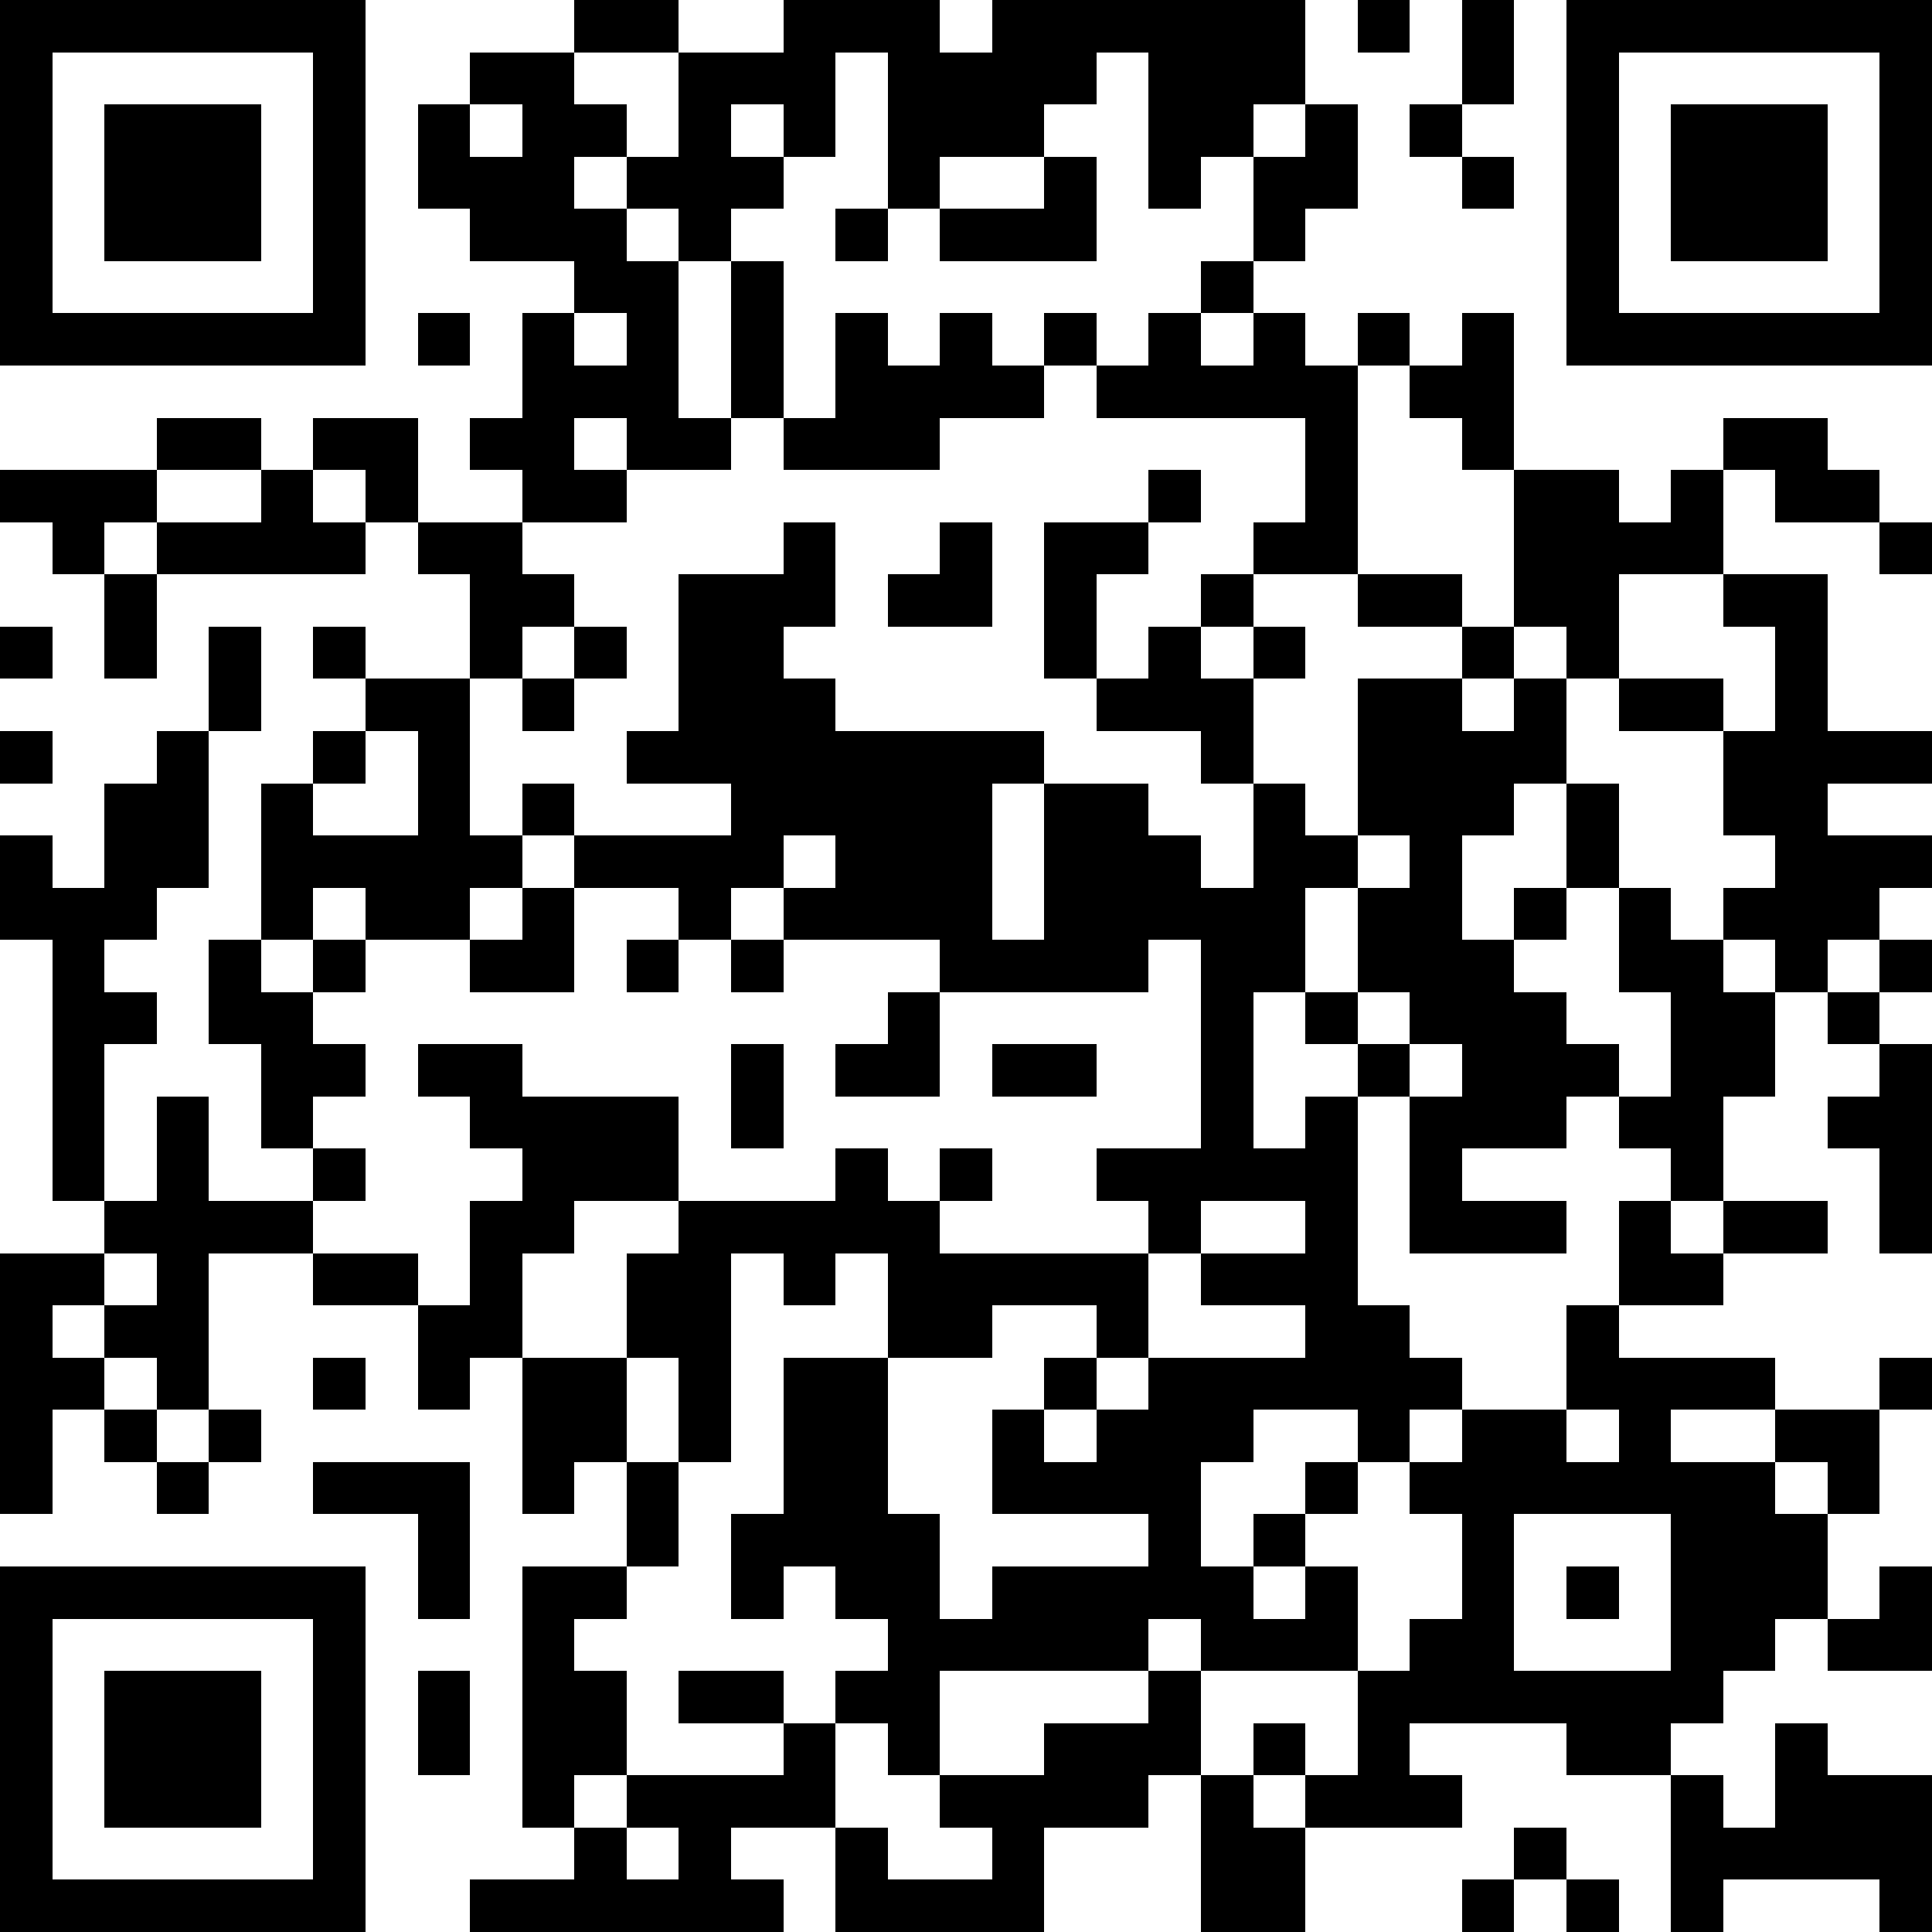 <svg xmlns="http://www.w3.org/2000/svg" xmlns:xlink="http://www.w3.org/1999/xlink" version="1.1" shape-rendering="crispEdges" viewBox="0 0 37 37"><rect x="0" y="0" height="37" width="37" fill="#FFF"/><rect x="0" y="0" height="1" width="7" fill="#000"/><rect x="11" y="0" height="1" width="2" fill="#000"/><rect x="15" y="0" height="1" width="3" fill="#000"/><rect x="19" y="0" height="1" width="6" fill="#000"/><rect x="26" y="0" height="1" width="1" fill="#000"/><rect x="28" y="0" height="2" width="1" fill="#000"/><rect x="30" y="0" height="1" width="7" fill="#000"/><rect x="0" y="1" height="6" width="1" fill="#000"/><rect x="6" y="1" height="6" width="1" fill="#000"/><rect x="9" y="1" height="1" width="2" fill="#000"/><rect x="13" y="1" height="1" width="3" fill="#000"/><rect x="17" y="1" height="1" width="4" fill="#000"/><rect x="22" y="1" height="1" width="3" fill="#000"/><rect x="30" y="1" height="6" width="1" fill="#000"/><rect x="36" y="1" height="6" width="1" fill="#000"/><rect x="2" y="2" height="3" width="3" fill="#000"/><rect x="8" y="2" height="2" width="1" fill="#000"/><rect x="10" y="2" height="1" width="2" fill="#000"/><rect x="13" y="2" height="3" width="1" fill="#000"/><rect x="15" y="2" height="1" width="1" fill="#000"/><rect x="17" y="2" height="1" width="3" fill="#000"/><rect x="22" y="2" height="1" width="2" fill="#000"/><rect x="25" y="2" height="2" width="1" fill="#000"/><rect x="27" y="2" height="1" width="1" fill="#000"/><rect x="32" y="2" height="3" width="3" fill="#000"/><rect x="9" y="3" height="2" width="2" fill="#000"/><rect x="12" y="3" height="1" width="1" fill="#000"/><rect x="14" y="3" height="1" width="1" fill="#000"/><rect x="17" y="3" height="1" width="1" fill="#000"/><rect x="20" y="3" height="2" width="1" fill="#000"/><rect x="22" y="3" height="1" width="1" fill="#000"/><rect x="24" y="3" height="2" width="1" fill="#000"/><rect x="28" y="3" height="1" width="1" fill="#000"/><rect x="11" y="4" height="2" width="1" fill="#000"/><rect x="16" y="4" height="1" width="1" fill="#000"/><rect x="18" y="4" height="1" width="2" fill="#000"/><rect x="12" y="5" height="4" width="1" fill="#000"/><rect x="14" y="5" height="3" width="1" fill="#000"/><rect x="23" y="5" height="1" width="1" fill="#000"/><rect x="1" y="6" height="1" width="5" fill="#000"/><rect x="8" y="6" height="1" width="1" fill="#000"/><rect x="10" y="6" height="4" width="1" fill="#000"/><rect x="16" y="6" height="3" width="1" fill="#000"/><rect x="18" y="6" height="2" width="1" fill="#000"/><rect x="20" y="6" height="1" width="1" fill="#000"/><rect x="22" y="6" height="2" width="1" fill="#000"/><rect x="24" y="6" height="2" width="1" fill="#000"/><rect x="26" y="6" height="1" width="1" fill="#000"/><rect x="28" y="6" height="3" width="1" fill="#000"/><rect x="31" y="6" height="1" width="5" fill="#000"/><rect x="11" y="7" height="1" width="1" fill="#000"/><rect x="17" y="7" height="2" width="1" fill="#000"/><rect x="19" y="7" height="1" width="1" fill="#000"/><rect x="21" y="7" height="1" width="1" fill="#000"/><rect x="23" y="7" height="1" width="1" fill="#000"/><rect x="25" y="7" height="4" width="1" fill="#000"/><rect x="27" y="7" height="1" width="1" fill="#000"/><rect x="3" y="8" height="1" width="2" fill="#000"/><rect x="6" y="8" height="1" width="2" fill="#000"/><rect x="9" y="8" height="1" width="1" fill="#000"/><rect x="13" y="8" height="1" width="1" fill="#000"/><rect x="15" y="8" height="1" width="1" fill="#000"/><rect x="33" y="8" height="1" width="2" fill="#000"/><rect x="0" y="9" height="1" width="3" fill="#000"/><rect x="5" y="9" height="2" width="1" fill="#000"/><rect x="7" y="9" height="1" width="1" fill="#000"/><rect x="11" y="9" height="1" width="1" fill="#000"/><rect x="22" y="9" height="1" width="1" fill="#000"/><rect x="29" y="9" height="3" width="2" fill="#000"/><rect x="32" y="9" height="2" width="1" fill="#000"/><rect x="34" y="9" height="1" width="2" fill="#000"/><rect x="1" y="10" height="1" width="1" fill="#000"/><rect x="3" y="10" height="1" width="2" fill="#000"/><rect x="6" y="10" height="1" width="1" fill="#000"/><rect x="8" y="10" height="1" width="2" fill="#000"/><rect x="15" y="10" height="2" width="1" fill="#000"/><rect x="18" y="10" height="2" width="1" fill="#000"/><rect x="20" y="10" height="1" width="2" fill="#000"/><rect x="24" y="10" height="1" width="1" fill="#000"/><rect x="31" y="10" height="1" width="1" fill="#000"/><rect x="36" y="10" height="1" width="1" fill="#000"/><rect x="2" y="11" height="2" width="1" fill="#000"/><rect x="9" y="11" height="1" width="2" fill="#000"/><rect x="13" y="11" height="4" width="2" fill="#000"/><rect x="17" y="11" height="1" width="1" fill="#000"/><rect x="20" y="11" height="2" width="1" fill="#000"/><rect x="23" y="11" height="1" width="1" fill="#000"/><rect x="26" y="11" height="1" width="2" fill="#000"/><rect x="33" y="11" height="1" width="2" fill="#000"/><rect x="0" y="12" height="1" width="1" fill="#000"/><rect x="4" y="12" height="2" width="1" fill="#000"/><rect x="6" y="12" height="1" width="1" fill="#000"/><rect x="9" y="12" height="1" width="1" fill="#000"/><rect x="11" y="12" height="1" width="1" fill="#000"/><rect x="22" y="12" height="2" width="1" fill="#000"/><rect x="24" y="12" height="1" width="1" fill="#000"/><rect x="28" y="12" height="1" width="1" fill="#000"/><rect x="30" y="12" height="1" width="1" fill="#000"/><rect x="34" y="12" height="7" width="1" fill="#000"/><rect x="7" y="13" height="1" width="2" fill="#000"/><rect x="10" y="13" height="1" width="1" fill="#000"/><rect x="15" y="13" height="3" width="1" fill="#000"/><rect x="21" y="13" height="1" width="1" fill="#000"/><rect x="23" y="13" height="2" width="1" fill="#000"/><rect x="26" y="13" height="3" width="2" fill="#000"/><rect x="29" y="13" height="2" width="1" fill="#000"/><rect x="31" y="13" height="1" width="2" fill="#000"/><rect x="0" y="14" height="1" width="1" fill="#000"/><rect x="3" y="14" height="3" width="1" fill="#000"/><rect x="6" y="14" height="1" width="1" fill="#000"/><rect x="8" y="14" height="4" width="1" fill="#000"/><rect x="12" y="14" height="1" width="1" fill="#000"/><rect x="16" y="14" height="1" width="4" fill="#000"/><rect x="28" y="14" height="2" width="1" fill="#000"/><rect x="33" y="14" height="2" width="1" fill="#000"/><rect x="35" y="14" height="1" width="2" fill="#000"/><rect x="2" y="15" height="3" width="1" fill="#000"/><rect x="5" y="15" height="3" width="1" fill="#000"/><rect x="10" y="15" height="1" width="1" fill="#000"/><rect x="14" y="15" height="2" width="1" fill="#000"/><rect x="16" y="15" height="3" width="3" fill="#000"/><rect x="20" y="15" height="4" width="2" fill="#000"/><rect x="24" y="15" height="4" width="1" fill="#000"/><rect x="30" y="15" height="2" width="1" fill="#000"/><rect x="0" y="16" height="2" width="1" fill="#000"/><rect x="6" y="16" height="1" width="2" fill="#000"/><rect x="9" y="16" height="1" width="1" fill="#000"/><rect x="11" y="16" height="1" width="3" fill="#000"/><rect x="22" y="16" height="2" width="1" fill="#000"/><rect x="25" y="16" height="1" width="1" fill="#000"/><rect x="27" y="16" height="4" width="1" fill="#000"/><rect x="35" y="16" height="1" width="2" fill="#000"/><rect x="1" y="17" height="6" width="1" fill="#000"/><rect x="7" y="17" height="1" width="1" fill="#000"/><rect x="10" y="17" height="2" width="1" fill="#000"/><rect x="13" y="17" height="1" width="1" fill="#000"/><rect x="15" y="17" height="1" width="1" fill="#000"/><rect x="23" y="17" height="6" width="1" fill="#000"/><rect x="26" y="17" height="2" width="1" fill="#000"/><rect x="29" y="17" height="1" width="1" fill="#000"/><rect x="31" y="17" height="2" width="1" fill="#000"/><rect x="33" y="17" height="1" width="1" fill="#000"/><rect x="35" y="17" height="1" width="1" fill="#000"/><rect x="4" y="18" height="2" width="1" fill="#000"/><rect x="6" y="18" height="1" width="1" fill="#000"/><rect x="9" y="18" height="1" width="1" fill="#000"/><rect x="12" y="18" height="1" width="1" fill="#000"/><rect x="14" y="18" height="1" width="1" fill="#000"/><rect x="18" y="18" height="1" width="2" fill="#000"/><rect x="28" y="18" height="4" width="1" fill="#000"/><rect x="32" y="18" height="5" width="1" fill="#000"/><rect x="36" y="18" height="1" width="1" fill="#000"/><rect x="2" y="19" height="1" width="1" fill="#000"/><rect x="5" y="19" height="3" width="1" fill="#000"/><rect x="17" y="19" height="2" width="1" fill="#000"/><rect x="25" y="19" height="1" width="1" fill="#000"/><rect x="29" y="19" height="3" width="1" fill="#000"/><rect x="33" y="19" height="2" width="1" fill="#000"/><rect x="35" y="19" height="1" width="1" fill="#000"/><rect x="6" y="20" height="1" width="1" fill="#000"/><rect x="8" y="20" height="1" width="2" fill="#000"/><rect x="14" y="20" height="2" width="1" fill="#000"/><rect x="16" y="20" height="1" width="1" fill="#000"/><rect x="19" y="20" height="1" width="2" fill="#000"/><rect x="26" y="20" height="1" width="1" fill="#000"/><rect x="30" y="20" height="1" width="1" fill="#000"/><rect x="36" y="20" height="4" width="1" fill="#000"/><rect x="3" y="21" height="6" width="1" fill="#000"/><rect x="9" y="21" height="1" width="4" fill="#000"/><rect x="25" y="21" height="6" width="1" fill="#000"/><rect x="27" y="21" height="3" width="1" fill="#000"/><rect x="31" y="21" height="1" width="1" fill="#000"/><rect x="35" y="21" height="1" width="1" fill="#000"/><rect x="6" y="22" height="1" width="1" fill="#000"/><rect x="10" y="22" height="1" width="3" fill="#000"/><rect x="16" y="22" height="2" width="1" fill="#000"/><rect x="18" y="22" height="1" width="1" fill="#000"/><rect x="21" y="22" height="1" width="2" fill="#000"/><rect x="24" y="22" height="1" width="1" fill="#000"/><rect x="2" y="23" height="1" width="1" fill="#000"/><rect x="4" y="23" height="1" width="2" fill="#000"/><rect x="9" y="23" height="1" width="2" fill="#000"/><rect x="13" y="23" height="1" width="3" fill="#000"/><rect x="17" y="23" height="3" width="1" fill="#000"/><rect x="22" y="23" height="1" width="1" fill="#000"/><rect x="28" y="23" height="1" width="2" fill="#000"/><rect x="31" y="23" height="2" width="1" fill="#000"/><rect x="33" y="23" height="1" width="2" fill="#000"/><rect x="0" y="24" height="1" width="2" fill="#000"/><rect x="6" y="24" height="1" width="2" fill="#000"/><rect x="9" y="24" height="2" width="1" fill="#000"/><rect x="12" y="24" height="2" width="2" fill="#000"/><rect x="15" y="24" height="1" width="1" fill="#000"/><rect x="18" y="24" height="1" width="4" fill="#000"/><rect x="23" y="24" height="1" width="2" fill="#000"/><rect x="32" y="24" height="1" width="1" fill="#000"/><rect x="0" y="25" height="4" width="1" fill="#000"/><rect x="2" y="25" height="1" width="1" fill="#000"/><rect x="8" y="25" height="2" width="1" fill="#000"/><rect x="18" y="25" height="1" width="1" fill="#000"/><rect x="21" y="25" height="1" width="1" fill="#000"/><rect x="26" y="25" height="3" width="1" fill="#000"/><rect x="30" y="25" height="2" width="1" fill="#000"/><rect x="1" y="26" height="1" width="1" fill="#000"/><rect x="6" y="26" height="1" width="1" fill="#000"/><rect x="10" y="26" height="2" width="2" fill="#000"/><rect x="13" y="26" height="2" width="1" fill="#000"/><rect x="15" y="26" height="4" width="2" fill="#000"/><rect x="20" y="26" height="1" width="1" fill="#000"/><rect x="22" y="26" height="1" width="3" fill="#000"/><rect x="27" y="26" height="1" width="1" fill="#000"/><rect x="31" y="26" height="1" width="3" fill="#000"/><rect x="36" y="26" height="1" width="1" fill="#000"/><rect x="2" y="27" height="1" width="1" fill="#000"/><rect x="4" y="27" height="1" width="1" fill="#000"/><rect x="19" y="27" height="2" width="1" fill="#000"/><rect x="21" y="27" height="1" width="3" fill="#000"/><rect x="28" y="27" height="2" width="2" fill="#000"/><rect x="31" y="27" height="2" width="1" fill="#000"/><rect x="34" y="27" height="1" width="2" fill="#000"/><rect x="3" y="28" height="1" width="1" fill="#000"/><rect x="6" y="28" height="1" width="3" fill="#000"/><rect x="10" y="28" height="1" width="1" fill="#000"/><rect x="12" y="28" height="2" width="1" fill="#000"/><rect x="20" y="28" height="1" width="3" fill="#000"/><rect x="25" y="28" height="1" width="1" fill="#000"/><rect x="27" y="28" height="1" width="1" fill="#000"/><rect x="30" y="28" height="1" width="1" fill="#000"/><rect x="32" y="28" height="4" width="2" fill="#000"/><rect x="35" y="28" height="1" width="1" fill="#000"/><rect x="8" y="29" height="2" width="1" fill="#000"/><rect x="14" y="29" height="2" width="1" fill="#000"/><rect x="17" y="29" height="5" width="1" fill="#000"/><rect x="22" y="29" height="2" width="1" fill="#000"/><rect x="24" y="29" height="1" width="1" fill="#000"/><rect x="28" y="29" height="4" width="1" fill="#000"/><rect x="34" y="29" height="2" width="1" fill="#000"/><rect x="0" y="30" height="1" width="7" fill="#000"/><rect x="10" y="30" height="1" width="2" fill="#000"/><rect x="16" y="30" height="1" width="1" fill="#000"/><rect x="19" y="30" height="2" width="3" fill="#000"/><rect x="23" y="30" height="2" width="1" fill="#000"/><rect x="25" y="30" height="2" width="1" fill="#000"/><rect x="30" y="30" height="1" width="1" fill="#000"/><rect x="36" y="30" height="2" width="1" fill="#000"/><rect x="0" y="31" height="6" width="1" fill="#000"/><rect x="6" y="31" height="6" width="1" fill="#000"/><rect x="10" y="31" height="4" width="1" fill="#000"/><rect x="18" y="31" height="1" width="1" fill="#000"/><rect x="24" y="31" height="1" width="1" fill="#000"/><rect x="27" y="31" height="2" width="1" fill="#000"/><rect x="35" y="31" height="1" width="1" fill="#000"/><rect x="2" y="32" height="3" width="3" fill="#000"/><rect x="8" y="32" height="2" width="1" fill="#000"/><rect x="11" y="32" height="2" width="1" fill="#000"/><rect x="13" y="32" height="1" width="2" fill="#000"/><rect x="16" y="32" height="1" width="1" fill="#000"/><rect x="22" y="32" height="2" width="1" fill="#000"/><rect x="26" y="32" height="3" width="1" fill="#000"/><rect x="29" y="32" height="1" width="4" fill="#000"/><rect x="15" y="33" height="2" width="1" fill="#000"/><rect x="20" y="33" height="2" width="2" fill="#000"/><rect x="24" y="33" height="1" width="1" fill="#000"/><rect x="30" y="33" height="1" width="2" fill="#000"/><rect x="34" y="33" height="3" width="1" fill="#000"/><rect x="12" y="34" height="1" width="3" fill="#000"/><rect x="18" y="34" height="1" width="2" fill="#000"/><rect x="23" y="34" height="3" width="1" fill="#000"/><rect x="25" y="34" height="1" width="1" fill="#000"/><rect x="27" y="34" height="1" width="1" fill="#000"/><rect x="32" y="34" height="3" width="1" fill="#000"/><rect x="35" y="34" height="2" width="2" fill="#000"/><rect x="11" y="35" height="2" width="1" fill="#000"/><rect x="13" y="35" height="2" width="1" fill="#000"/><rect x="16" y="35" height="2" width="1" fill="#000"/><rect x="19" y="35" height="2" width="1" fill="#000"/><rect x="24" y="35" height="2" width="1" fill="#000"/><rect x="29" y="35" height="1" width="1" fill="#000"/><rect x="33" y="35" height="1" width="1" fill="#000"/><rect x="1" y="36" height="1" width="5" fill="#000"/><rect x="9" y="36" height="1" width="2" fill="#000"/><rect x="12" y="36" height="1" width="1" fill="#000"/><rect x="14" y="36" height="1" width="1" fill="#000"/><rect x="17" y="36" height="1" width="2" fill="#000"/><rect x="28" y="36" height="1" width="1" fill="#000"/><rect x="30" y="36" height="1" width="1" fill="#000"/><rect x="36" y="36" height="1" width="1" fill="#000"/></svg>